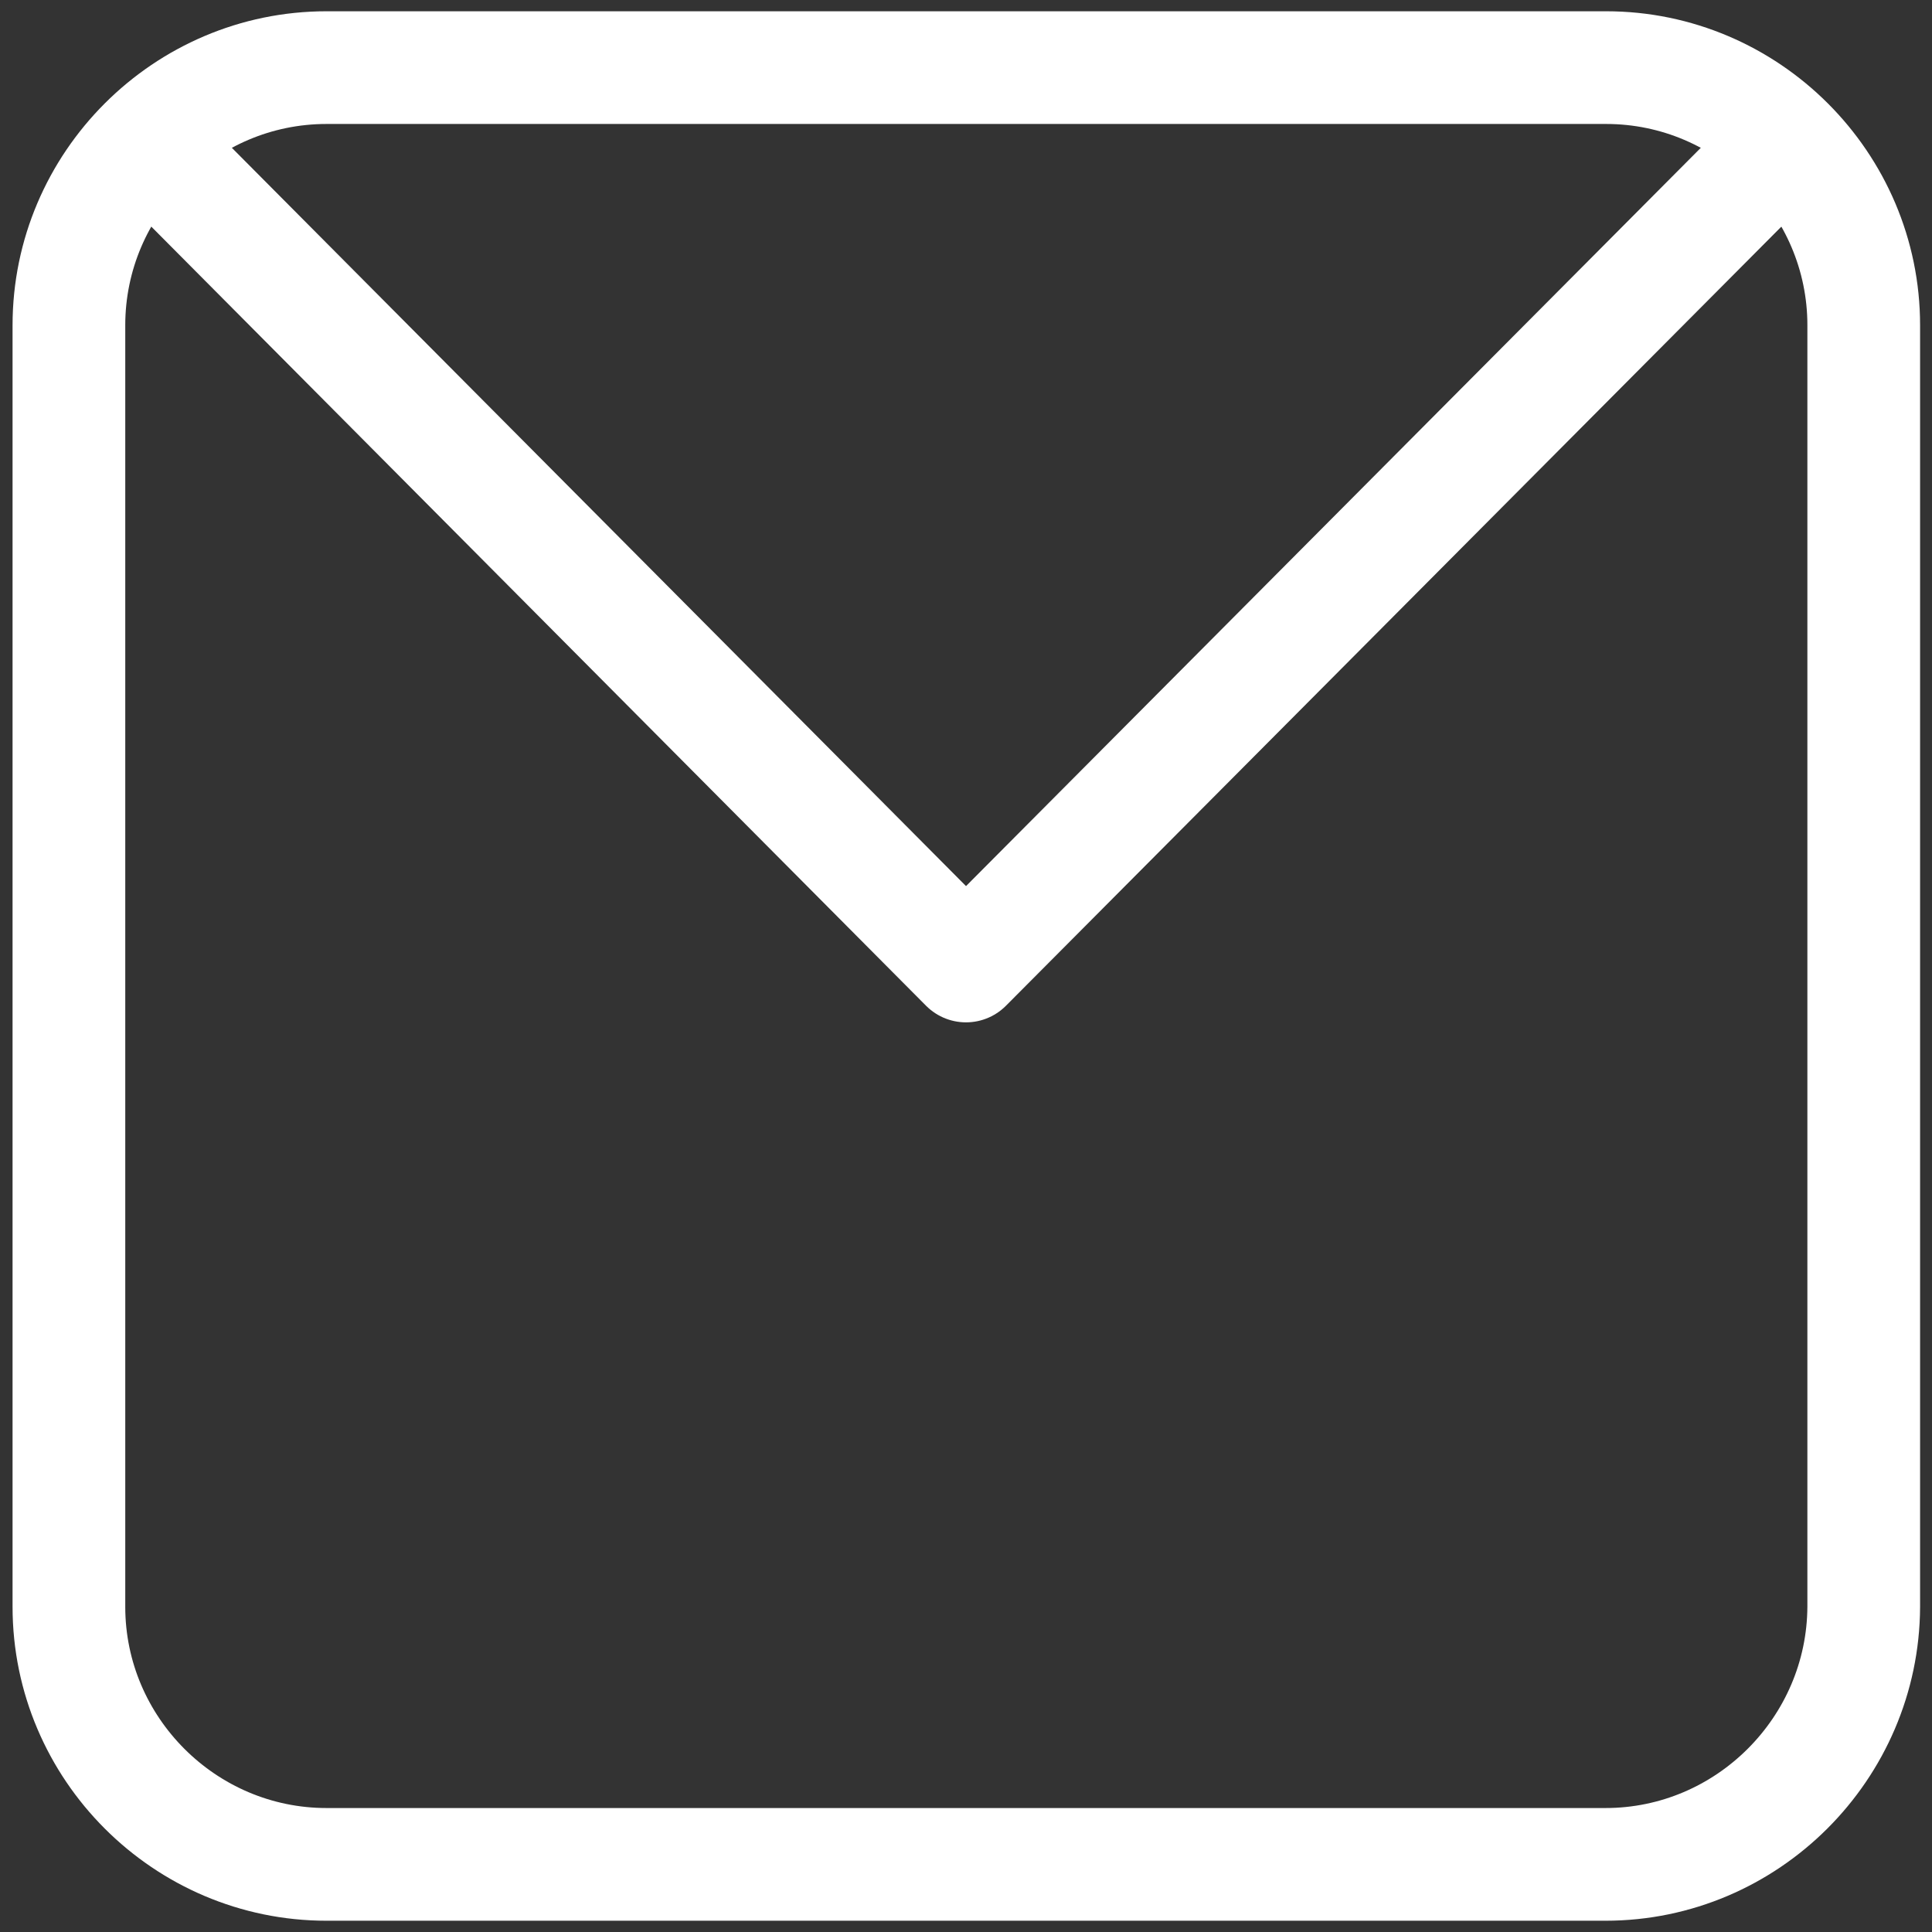 <?xml version="1.0" encoding="utf-8"?>
<!-- Generator: Adobe Illustrator 26.5.0, SVG Export Plug-In . SVG Version: 6.00 Build 0)  -->
<svg version="1.1" id="Calque_1" xmlns="http://www.w3.org/2000/svg" xmlns:xlink="http://www.w3.org/1999/xlink" x="0px" y="0px"
	 viewBox="0 0 30 30" style="enable-background:new 0 0 30 30;" xml:space="preserve">
<rect x="0" y="0" width="30" height="30" fill="#333333" stroke="none"/>
<style type="text/css">
	.st0{fill:none;stroke:#FFFFFF;stroke-width:1.75;stroke-linecap:round;stroke-linejoin:round;stroke-miterlimit:10;}
</style>
<g>
	<path class="st0" d="M24.93,28.95H5.07c-2.2,0-4-1.8-4-4V5.05c0-2.2,1.8-4,4-4h19.87c2.2,0,4,1.8,4,4v19.9
		C28.93,27.15,27.13,28.95,24.93,28.95z"/>
	<polyline class="st0" points="2.55,2.48 15,15 27.59,2.35 	"/>
</g>
</svg>
